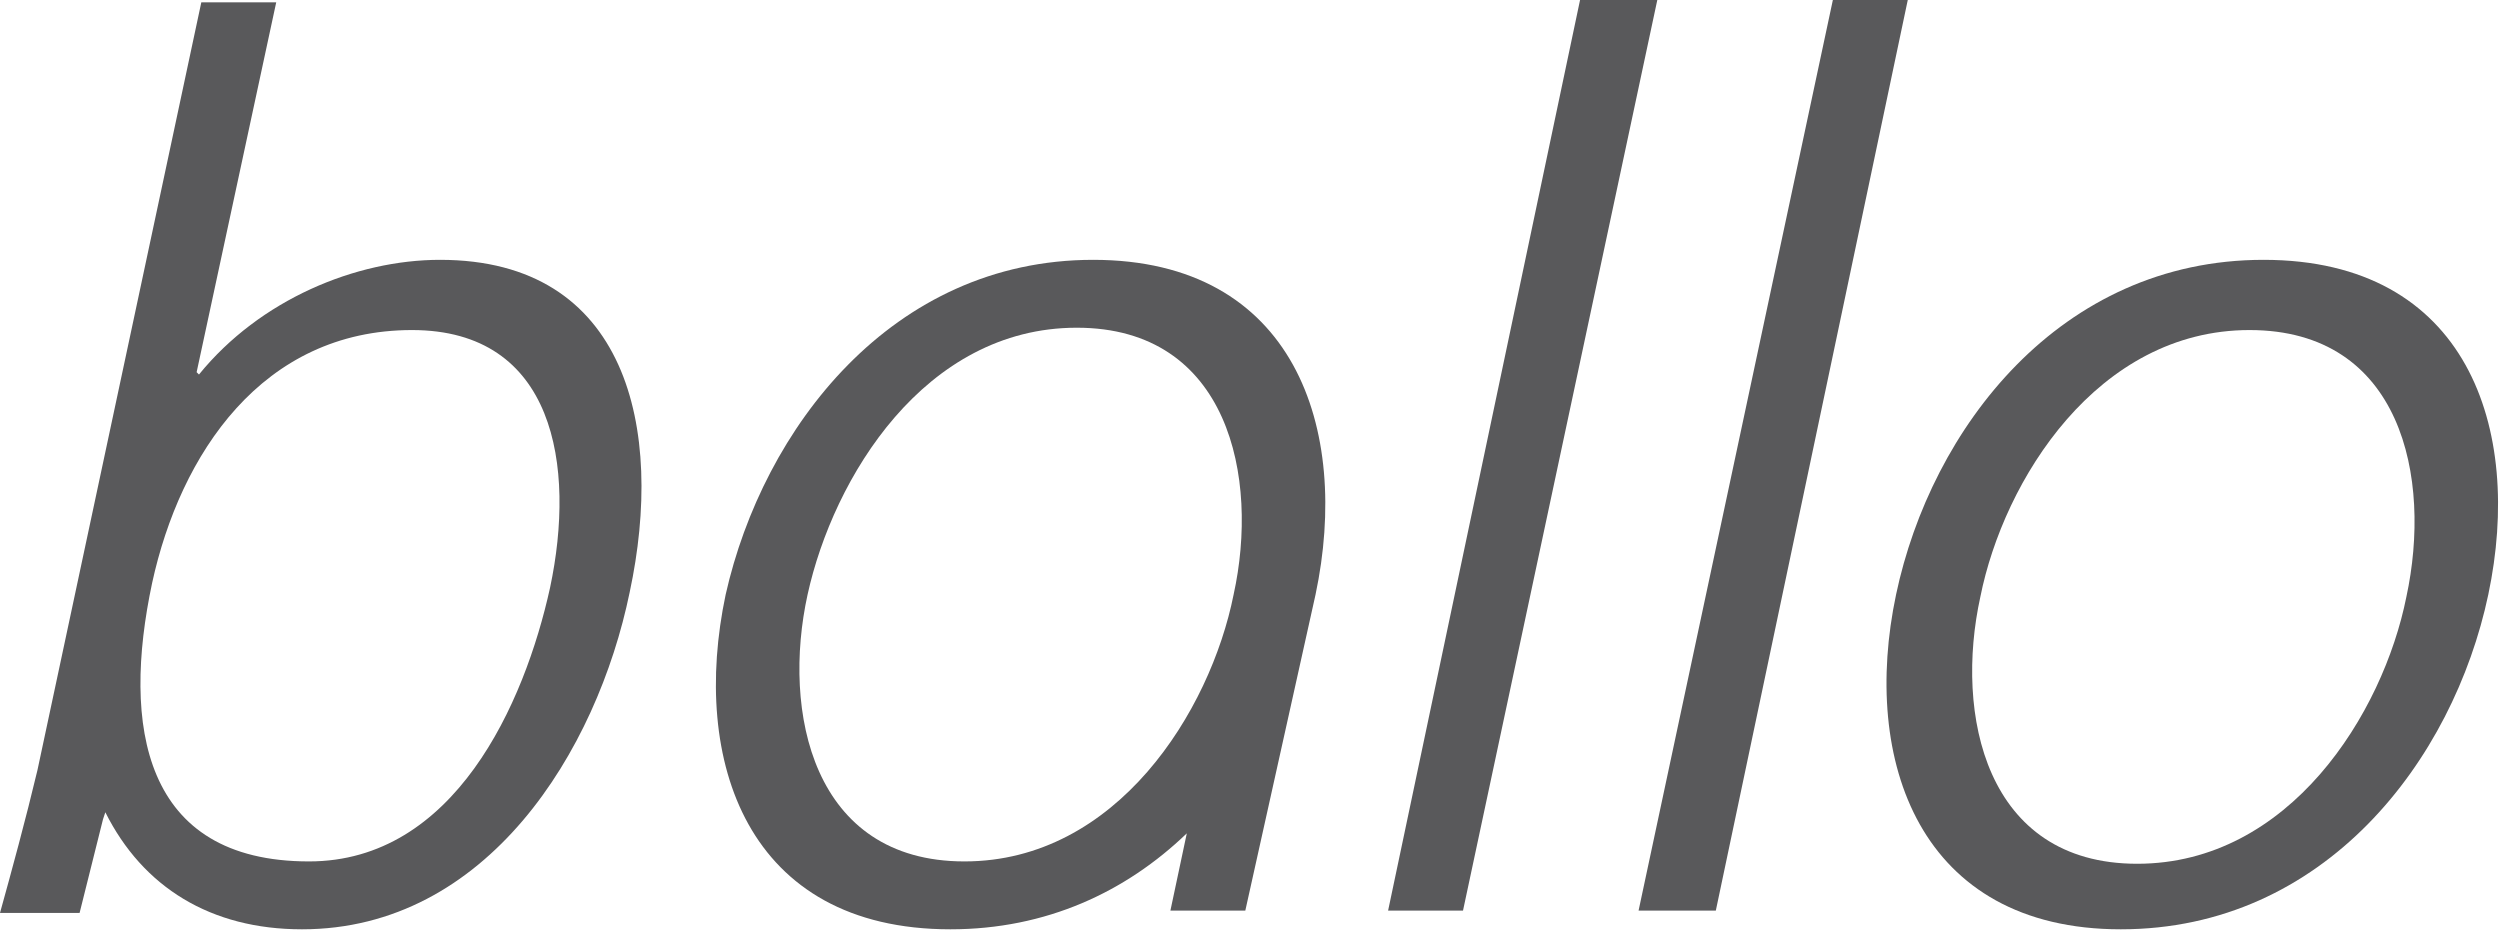 <?xml version="1.0" encoding="utf-8"?>
<!-- Generator: Adobe Illustrator 21.0.2, SVG Export Plug-In . SVG Version: 6.00 Build 0)  -->
<svg version="1.1" id="Layer_1" xmlns="http://www.w3.org/2000/svg" xmlns:xlink="http://www.w3.org/1999/xlink" x="0px" y="0px"
	 viewBox="0 0 106.8 39.8" style="enable-background:new 0 0 106.8 39.8;" xml:space="preserve">
<style type="text/css">
	.st0{fill:#59595B;}
</style>
<g>
	<g>
		<polygon class="st0" points="62.5,38.9 59.3,38.9 67.5,0 70.8,0 		"/>
		<polygon class="st0" points="73.3,38.9 70,38.9 78.3,0 81.5,0 		"/>
		<g>
			<path class="st0" d="M106.3,25.4c-1.5,7.1-7,14.3-15.7,14.3c-8.6,0-11.1-7.2-9.6-14.3s7-14.3,15.7-14.3
				C105.4,11.1,107.8,18.3,106.3,25.4 M96.1,14.1c-6.5,0-10.5,6.4-11.5,11.4c-1.1,5,0.2,11.4,6.7,11.4s10.5-6.4,11.5-11.4
				C103.9,20.4,102.6,14.1,96.1,14.1"/>
			<path class="st0" d="M46.7,11.1c-8.6,0-14.1,7.2-15.7,14.3c-1.5,7.1,0.9,14.3,9.6,14.3c4.1,0,7.5-1.6,10.1-4.1L50,38.9h3.2
				l3-13.5C57.7,18.3,55.3,11.1,46.7,11.1 M41.2,36.8c-6.5,0-7.8-6.4-6.7-11.4S39.5,14,46,14s7.8,6.4,6.7,11.4
				C51.7,30.4,47.7,36.8,41.2,36.8"/>
			<path class="st0" d="M3.4,39H0c0.5-1.8,1.1-4,1.6-6.1l7-32.8h3.2L8.4,15.9L8.5,16c2.6-3.2,6.7-4.9,10.3-4.9c8,0,9.6,7.2,8.1,14.2
				c-1.4,6.8-6.1,14.4-14,14.4c-3.9,0-6.8-1.8-8.4-5L4.4,35L3.4,39z M6.5,24.9C5.2,31,6.1,36.8,13.2,36.8c6.2,0,9.2-6.7,10.3-11.7
				c1.1-5.2,0.2-11-5.9-11C11.2,14.1,7.7,19.4,6.5,24.9"/>
		</g>
	</g>
</g>
</svg>
